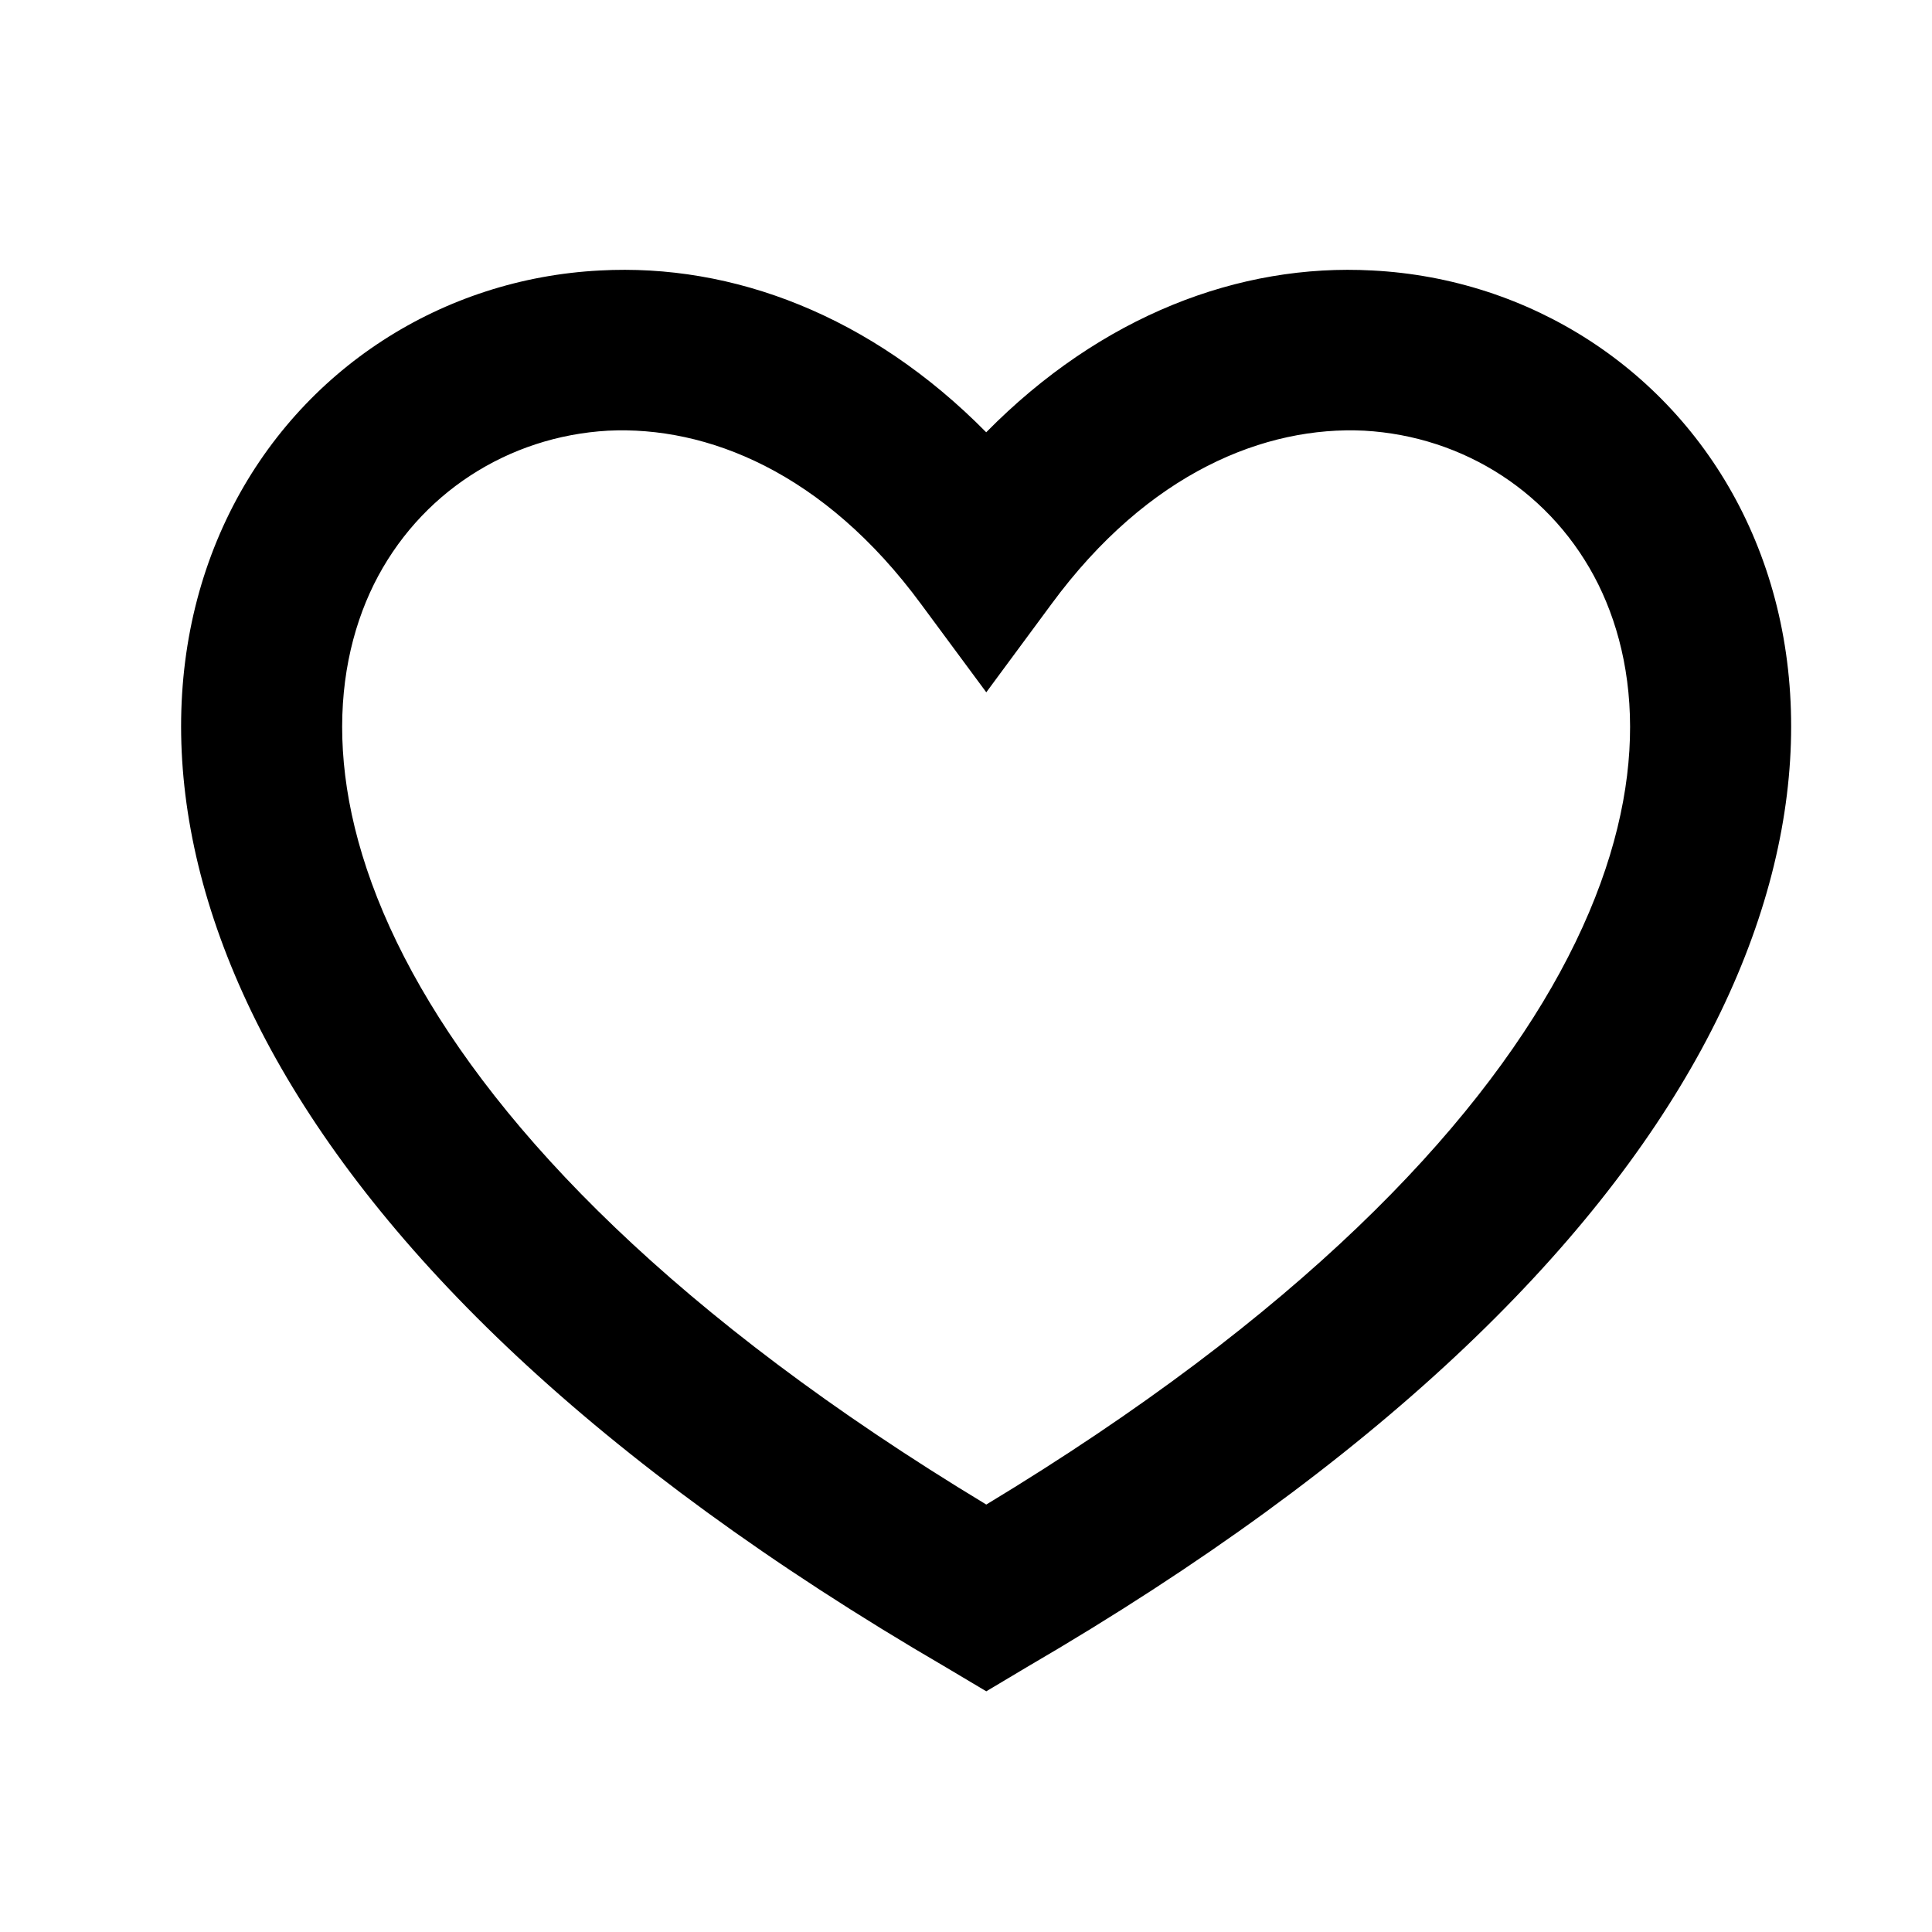 <svg viewBox="0 0 24 24" fill="currentColor" id="icon" xmlns="http://www.w3.org/2000/svg">
  <path
    d="M16.947 5.35C15.725 5.29 14.268 5.86 13.057 7.51L12.252 8.6L11.446 7.51C10.234 5.86 8.776 5.29 7.554 5.35C6.311 5.42 5.205 6.13 4.644 7.26C4.092 8.38 4.011 10.04 5.123 12.08C6.197 14.05 8.38 16.35 12.252 18.69C16.122 16.35 18.304 14.05 19.378 12.08C20.489 10.04 20.408 8.38 19.855 7.26C19.294 6.13 18.189 5.42 16.947 5.35ZM21.134 13.04C19.783 15.52 17.133 18.16 12.755 20.71L12.252 21.01L11.748 20.71C7.369 18.16 4.719 15.52 3.366 13.04C2.006 10.54 1.956 8.18 2.852 6.37C3.739 4.58 5.499 3.46 7.453 3.36C9.104 3.27 10.821 3.92 12.251 5.37C13.68 3.92 15.397 3.27 17.047 3.36C19.001 3.46 20.761 4.58 21.648 6.37C22.544 8.18 22.494 10.54 21.134 13.04Z"
  />
</svg>
